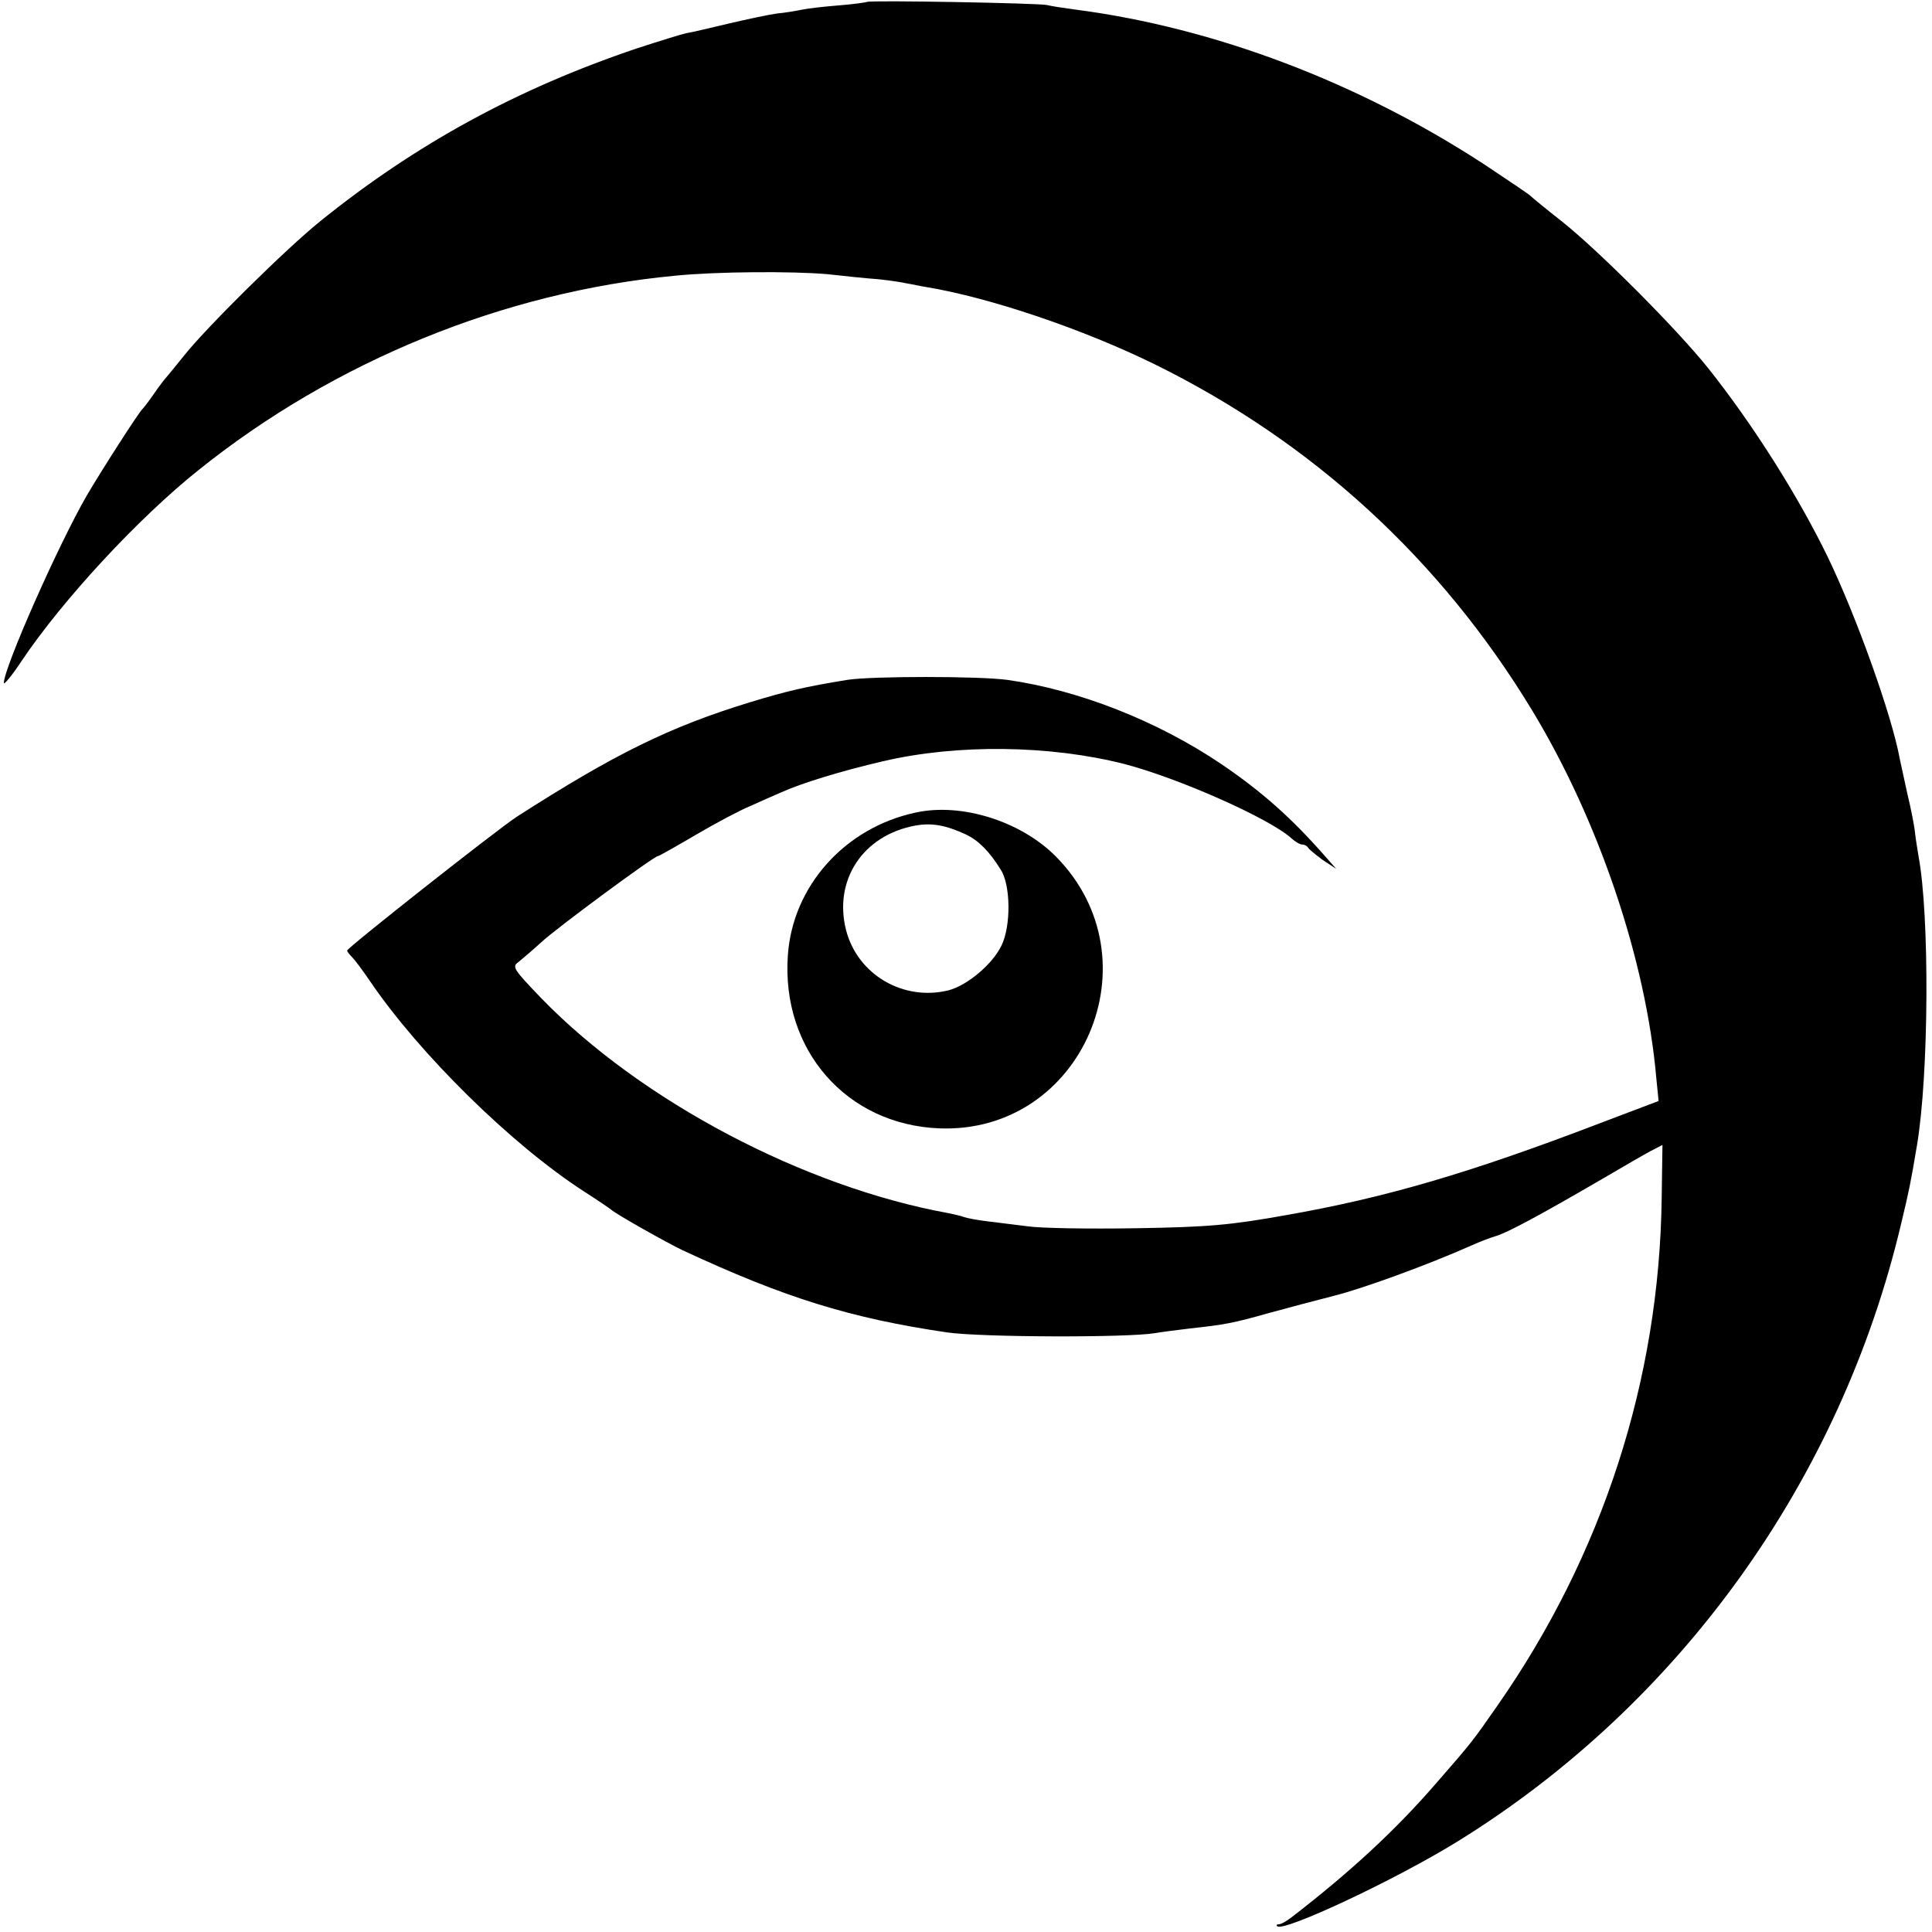 <?xml version="1.0" standalone="no"?>
<!DOCTYPE svg PUBLIC "-//W3C//DTD SVG 20010904//EN"
 "http://www.w3.org/TR/2001/REC-SVG-20010904/DTD/svg10.dtd">
<svg version="1.0" xmlns="http://www.w3.org/2000/svg"
 width="501pt" height="501pt" viewBox="0 0 501 501"
 preserveAspectRatio="xMidYMid meet">
<g transform="translate(0,501) scale(0.1,-0.1)"
fill="#000000" stroke="none">
<path d="M2248 5005 c-1 -1 -34 -6 -73 -9 -38 -3 -81 -8 -95 -11 -14 -3 -43
-8 -65 -10 -22 -3 -78 -15 -125 -26 -47 -11 -96 -23 -110 -25 -14 -3 -72 -21
-130 -40 -308 -104 -571 -247 -820 -448 -87 -70 -298 -278 -355 -351 -22 -27
-42 -52 -45 -55 -3 -3 -17 -21 -30 -40 -13 -19 -27 -37 -30 -40 -9 -7 -110
-165 -145 -225 -74 -128 -215 -447 -215 -486 0 -6 21 19 46 57 106 158 303
371 460 496 352 282 791 461 1234 503 109 11 305 12 396 4 43 -5 103 -11 131
-13 29 -3 63 -8 75 -11 13 -2 34 -7 48 -9 165 -27 408 -109 595 -201 410 -202
741 -506 978 -897 172 -284 295 -646 322 -953 l6 -60 -153 -58 c-337 -129
-556 -193 -813 -238 -145 -26 -202 -31 -390 -34 -121 -2 -247 0 -280 5 -33 4
-80 10 -105 13 -25 3 -52 8 -60 11 -8 3 -26 7 -40 10 -375 68 -796 290 -1055
556 -73 76 -78 83 -61 95 10 8 37 31 60 52 40 37 292 223 302 223 3 0 47 25
98 55 51 30 115 64 142 75 27 12 62 28 79 35 53 24 157 56 265 81 192 45 432
42 625 -7 139 -36 377 -141 434 -193 10 -9 22 -16 28 -16 6 0 13 -4 15 -8 2
-4 19 -18 38 -32 l35 -23 -30 34 c-87 99 -164 167 -267 237 -167 113 -372 193
-556 219 -73 10 -352 10 -415 0 -110 -18 -157 -29 -252 -58 -209 -64 -351
-134 -605 -297 -52 -34 -440 -340 -440 -347 0 -2 6 -10 13 -17 7 -7 28 -35 47
-63 127 -187 366 -423 555 -545 33 -21 65 -43 70 -47 15 -13 145 -86 185 -105
264 -123 434 -176 685 -213 87 -13 470 -14 540 -2 17 3 57 8 90 12 92 10 113
14 205 40 47 13 123 33 170 45 75 19 240 79 355 130 22 10 51 21 65 25 30 9
117 56 270 145 63 37 125 73 138 79 l23 12 -2 -138 c-6 -471 -153 -925 -426
-1316 -64 -92 -67 -96 -156 -198 -107 -124 -225 -233 -378 -351 -13 -10 -27
-18 -33 -18 -5 0 -7 -2 -4 -5 16 -16 308 121 468 220 577 357 993 937 1150
1602 20 83 25 107 41 203 31 184 33 596 4 750 -2 14 -7 41 -9 60 -2 20 -11 65
-20 102 -8 36 -17 78 -20 92 -20 110 -112 368 -187 523 -77 158 -193 342 -310
489 -81 101 -282 303 -379 380 -41 32 -77 62 -80 65 -3 4 -57 40 -120 82 -326
213 -700 355 -1060 402 -30 4 -64 9 -75 12 -23 5 -461 13 -467 8z"/>
<path d="M2375 2903 c-184 -39 -320 -191 -332 -371 -17 -245 152 -438 392
-448 372 -15 567 438 303 705 -90 91 -244 140 -363 114z m130 -57 c33 -16 60
-43 90 -91 26 -40 27 -146 2 -197 -23 -48 -88 -103 -137 -116 -117 -29 -236
40 -266 156 -33 130 44 246 179 271 44 8 80 1 132 -23z"/>
</g>
</svg>
